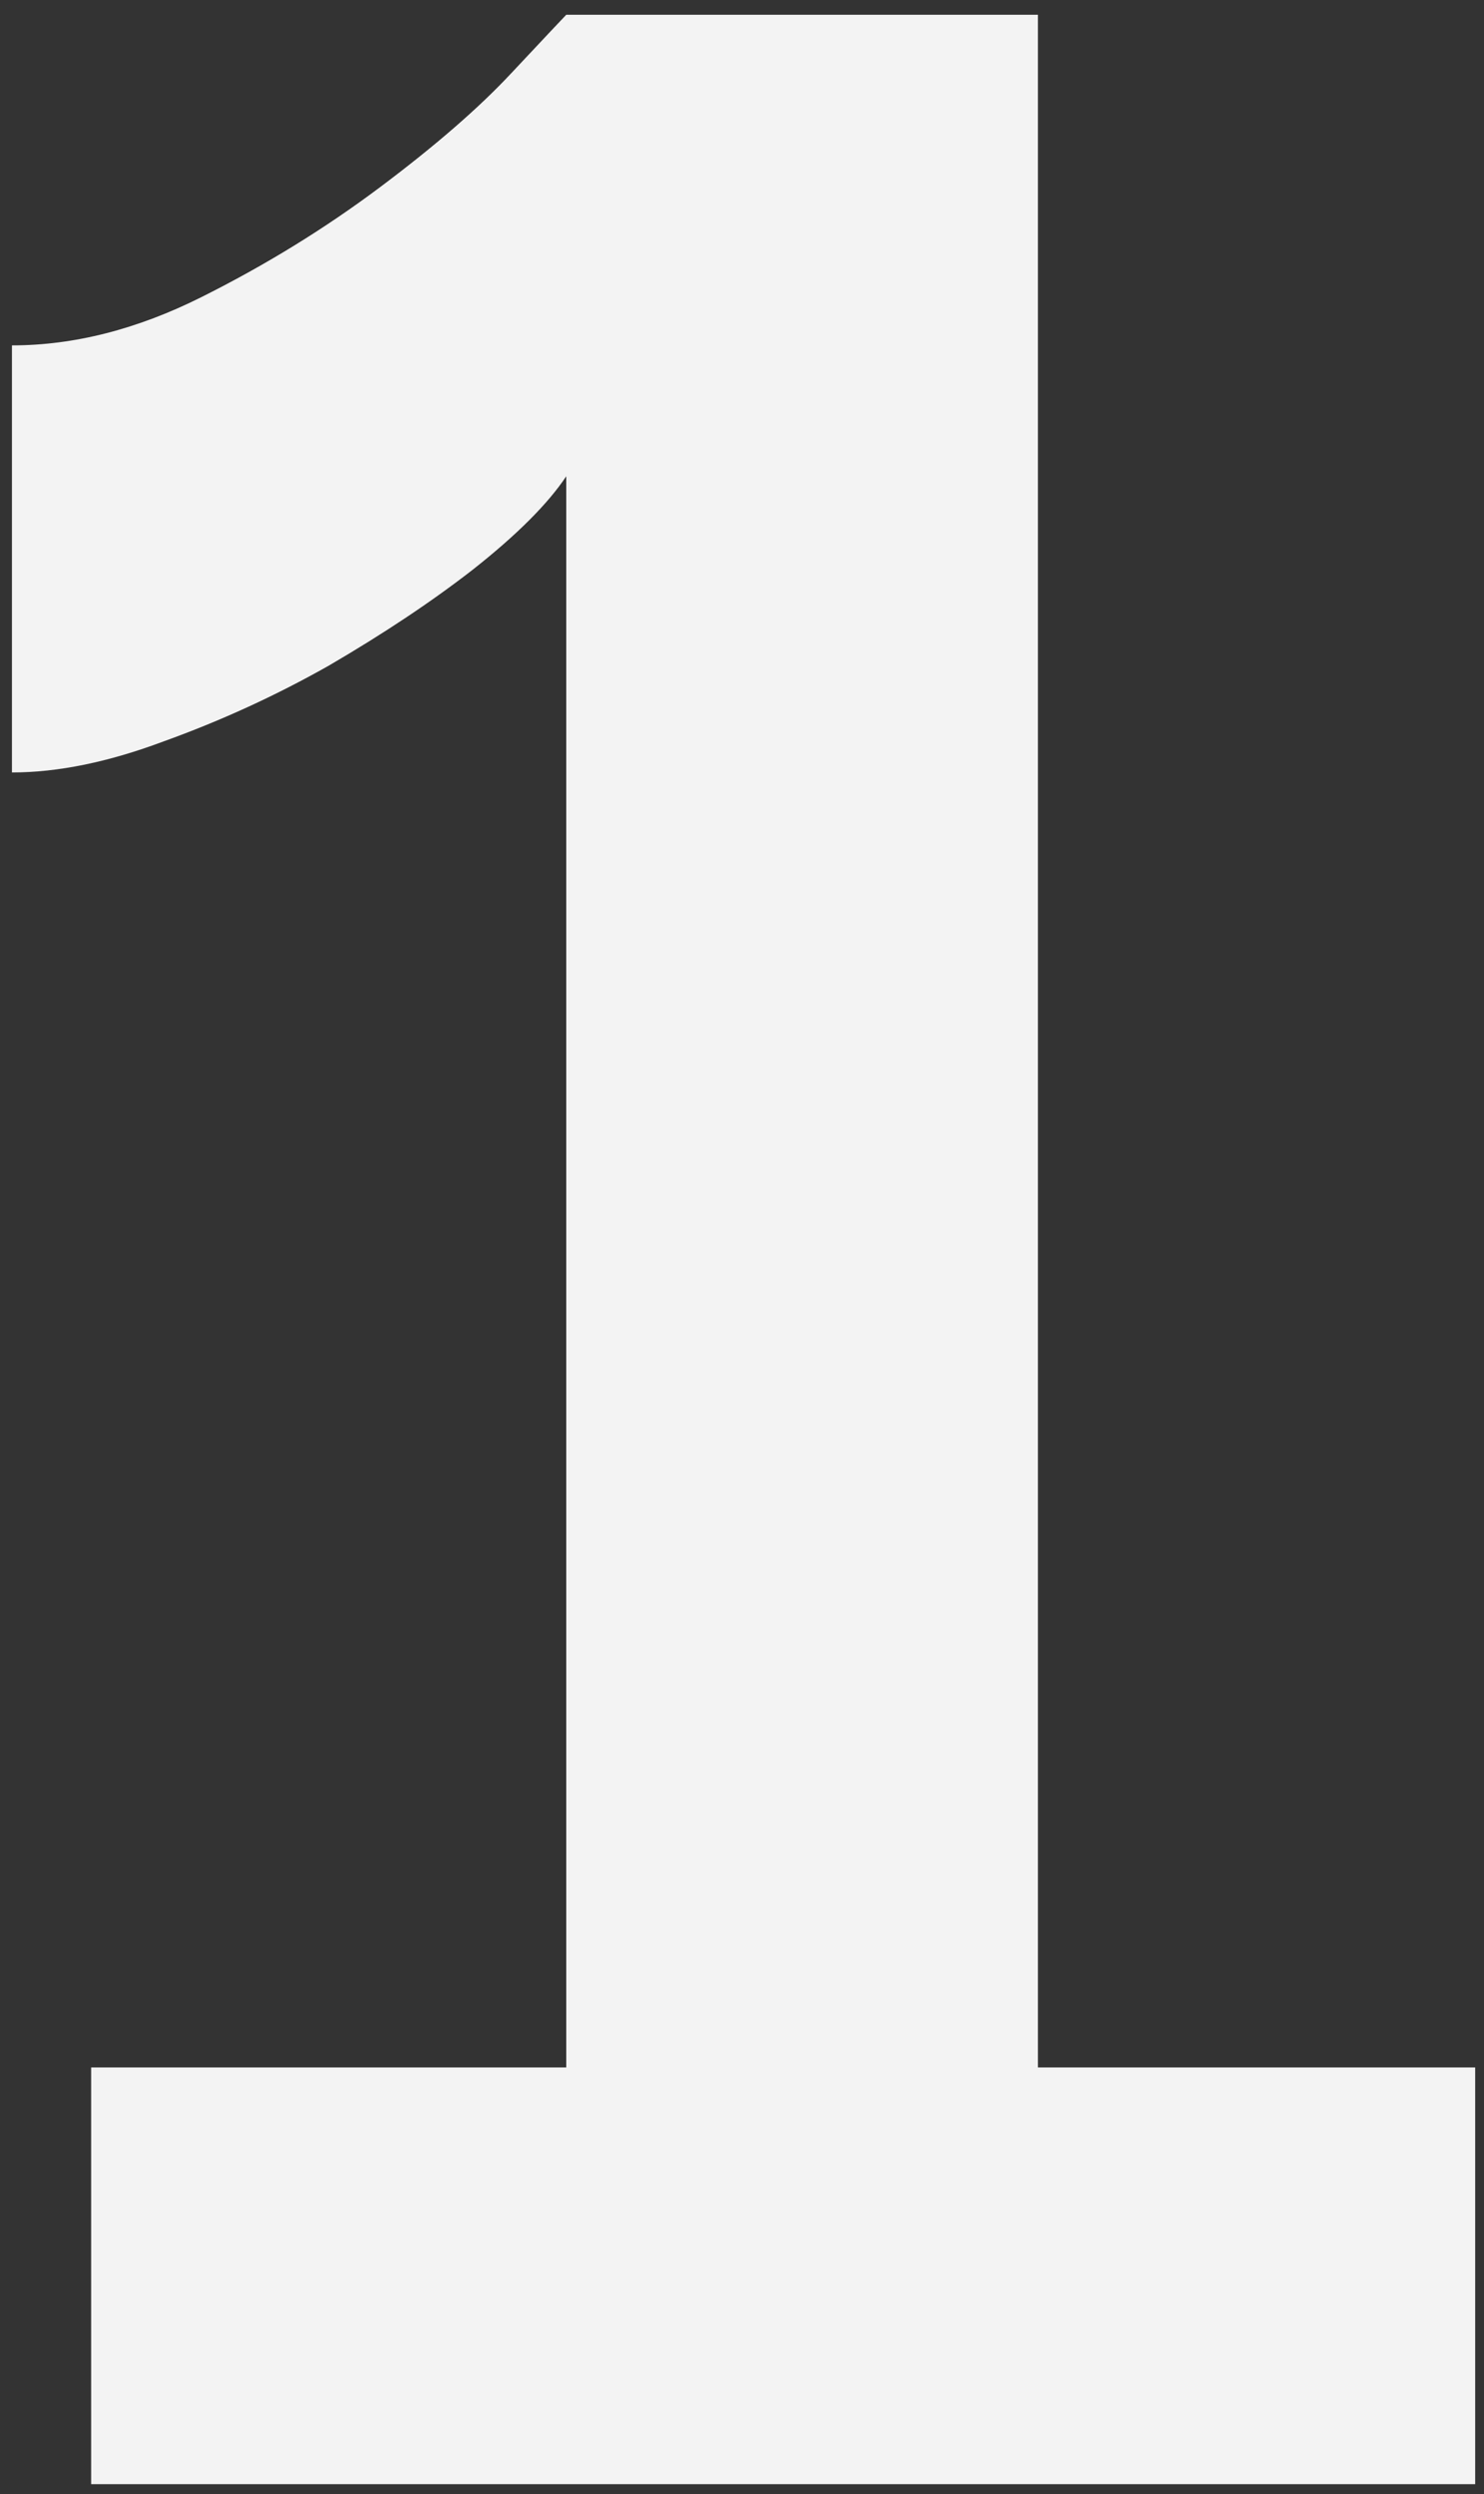 <?xml version="1.0" encoding="UTF-8"?> <svg xmlns="http://www.w3.org/2000/svg" width="50" height="84" viewBox="0 0 50 84" fill="none"><rect x="0" y="0" width="50" height="84" fill="#333333" stroke="none"/> <path d="M49.703 69.633V83.669H3.071V69.633H19.079V16.041C18.46 16.969 17.416 18.013 15.947 19.173C14.555 20.256 12.931 21.338 11.075 22.421C9.296 23.427 7.44 24.277 5.507 24.973C3.651 25.669 1.95 26.017 0.403 26.017V11.633C2.491 11.633 4.618 11.092 6.783 10.009C8.948 8.927 10.959 7.689 12.815 6.297C14.671 4.905 16.14 3.629 17.223 2.469C18.383 1.232 19.002 0.575 19.079 0.497H34.971V69.633H49.703Z" fill="#F3F3F3"></path> </svg> 